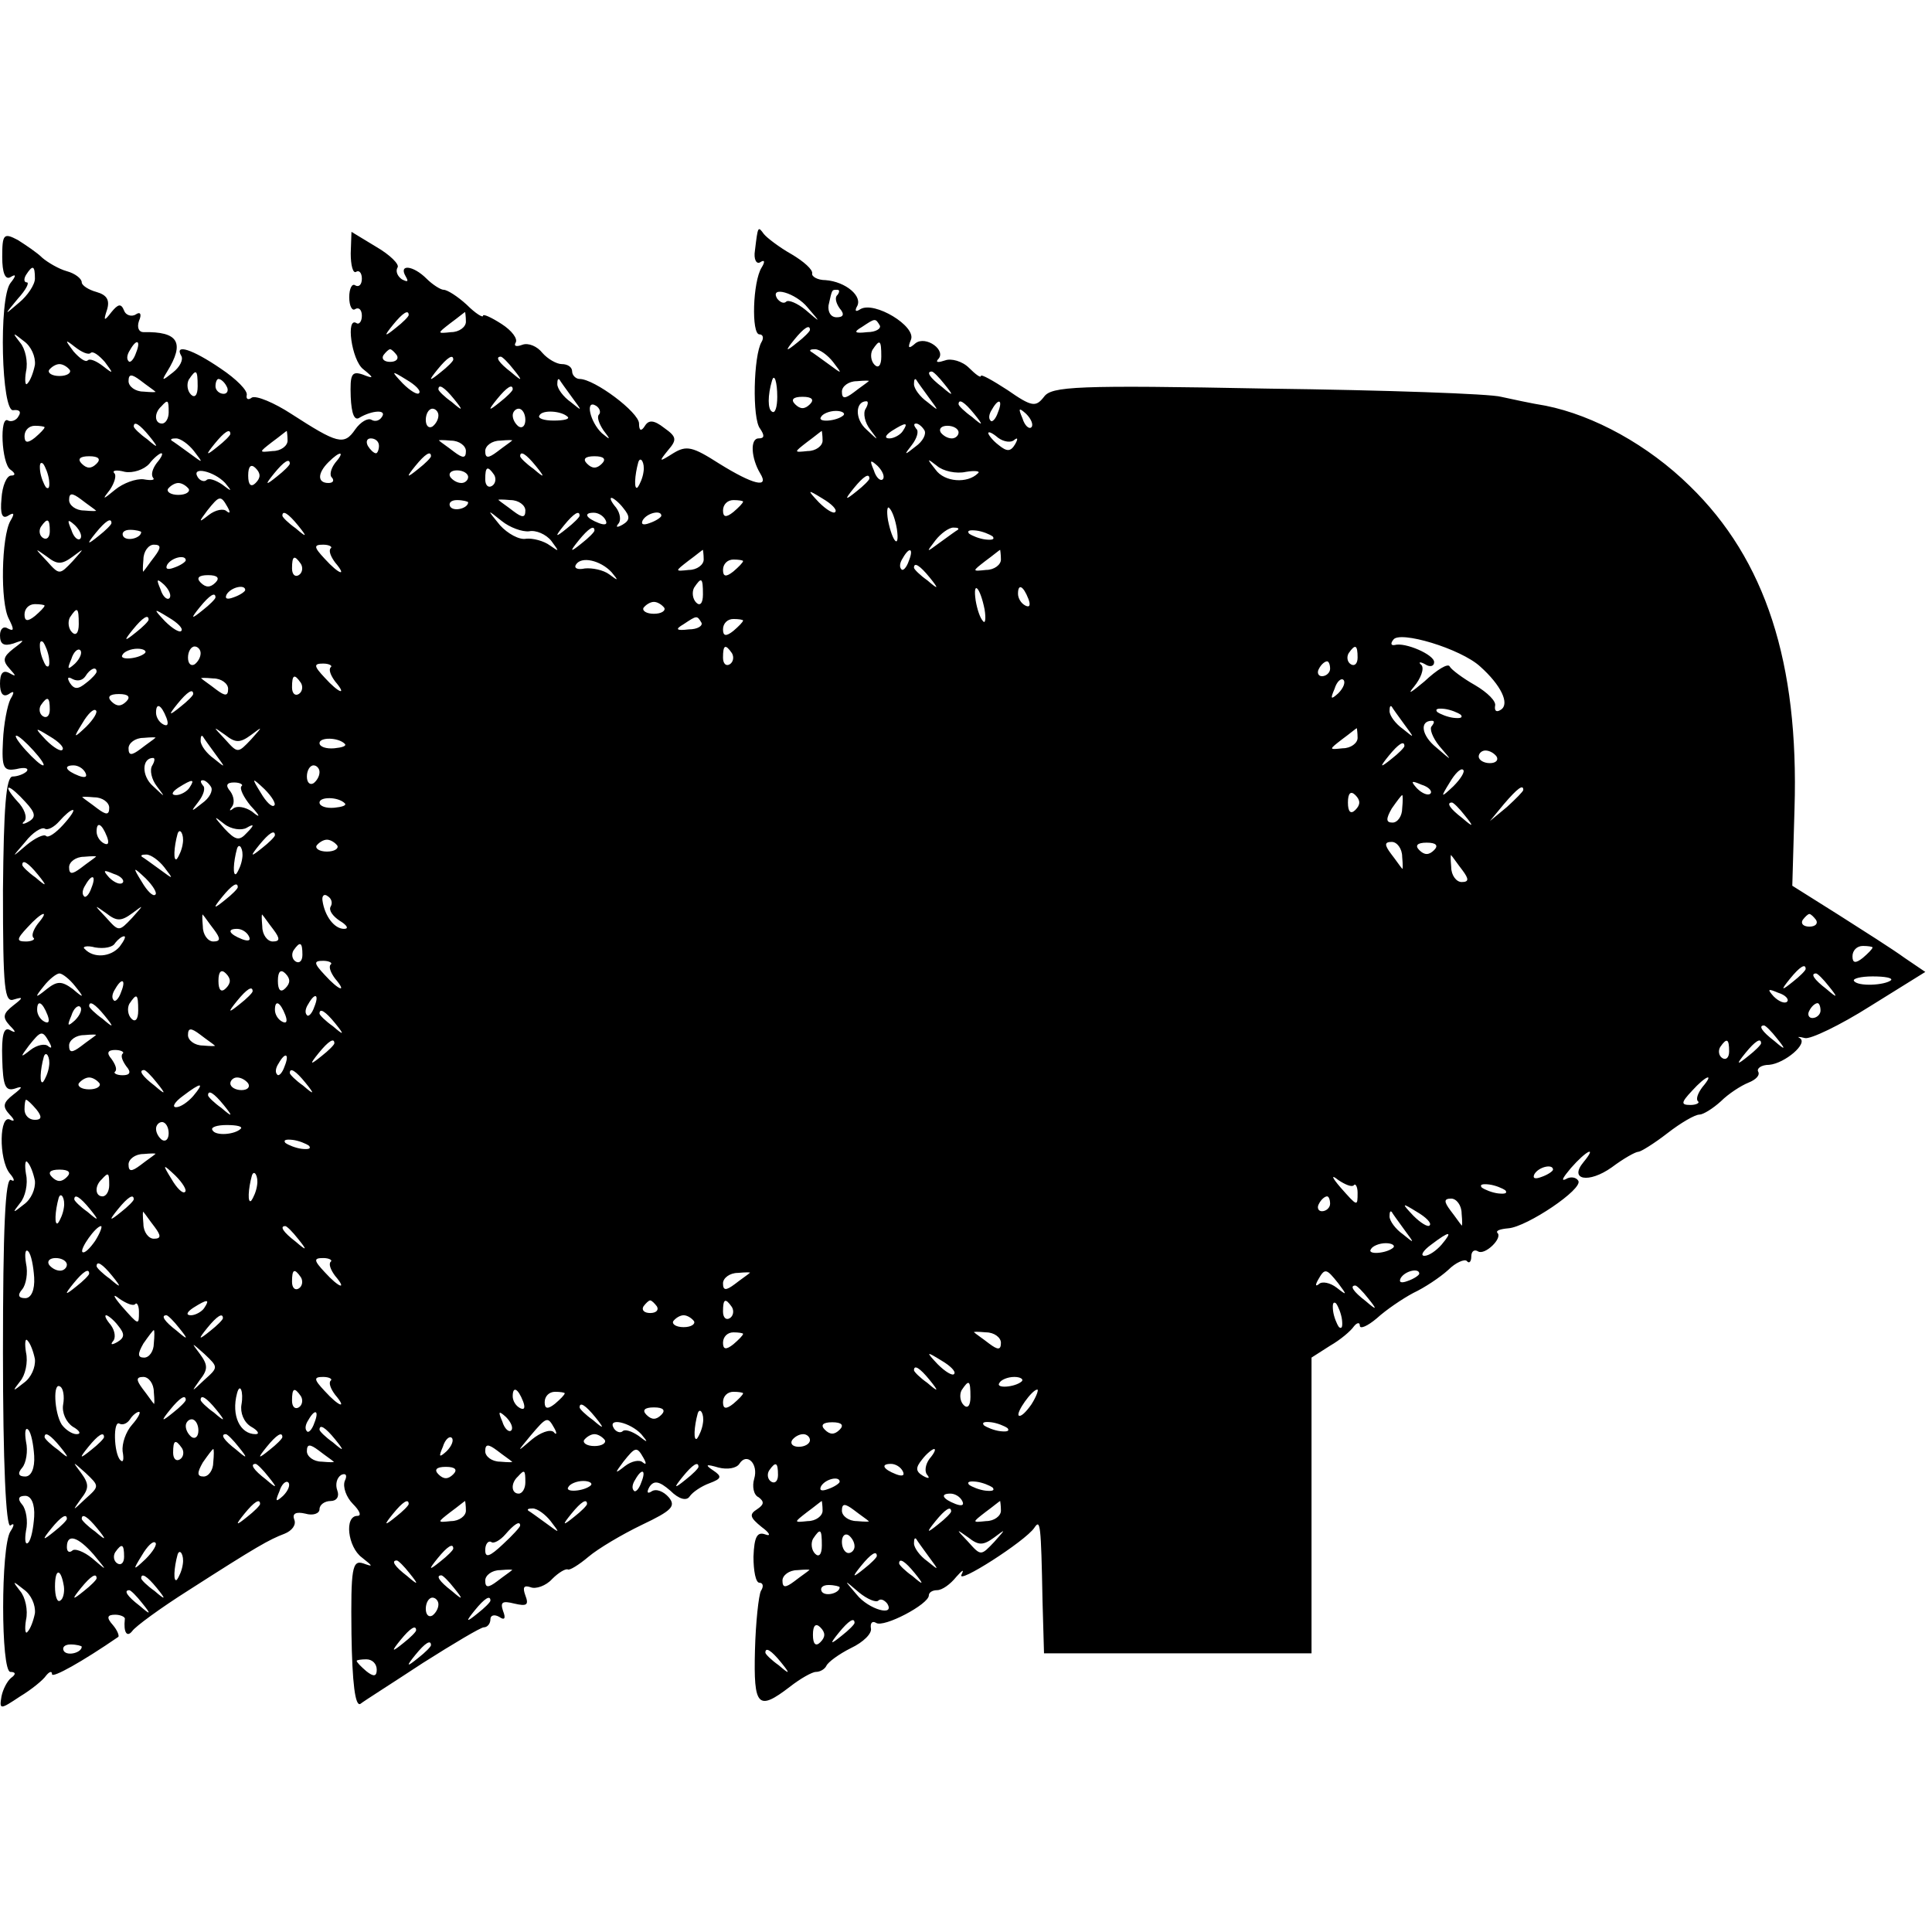 <?xml version="1.0" standalone="no"?>
<!DOCTYPE svg PUBLIC "-//W3C//DTD SVG 20010904//EN"
 "http://www.w3.org/TR/2001/REC-SVG-20010904/DTD/svg10.dtd">
<svg version="1.0" xmlns="http://www.w3.org/2000/svg"
 width="260pt" height="260pt" viewBox="0 0 260 260"
 preserveAspectRatio="xMidYMid meet">
<g transform="translate(0,260) scale(0.1,-0.1)"
fill="#000000" stroke="none">
<path d="M3 2254 c0 -21 4 -31 11 -27 8 5 8 2 0 -8 -16 -21 -12 -175 4 -171 8
1 11 -2 7 -8 -3 -6 -10 -8 -14 -6 -12 8 -9 -58 3 -66 7 -5 7 -8 1 -8 -6 0 -12
-14 -13 -31 -2 -21 1 -28 9 -23 8 5 9 3 3 -7 -12 -21 -14 -110 -2 -132 7 -14
7 -17 -1 -13 -6 4 -11 0 -11 -9 0 -12 5 -15 18 -11 16 6 16 5 0 -7 -14 -11
-15 -16 -5 -27 9 -10 9 -11 0 -6 -9 5 -13 0 -13 -14 0 -13 4 -19 12 -14 7 5 8
3 2 -7 -4 -8 -9 -33 -10 -56 -2 -37 1 -41 18 -38 12 3 17 1 14 -3 -4 -4 -13
-7 -19 -7 -9 0 -12 -43 -13 -153 0 -134 2 -152 15 -147 13 4 12 2 -1 -8 -14
-11 -15 -16 -5 -27 9 -9 9 -11 0 -6 -8 4 -11 -7 -10 -39 1 -36 4 -44 17 -40
11 4 11 2 -2 -8 -14 -11 -15 -16 -5 -27 7 -7 7 -10 1 -7 -15 9 -16 -53 -1 -72
7 -8 7 -12 2 -9 -8 5 -11 -68 -11 -232 0 -148 4 -236 10 -233 5 4 6 1 0 -8
-13 -20 -13 -189 0 -189 7 0 8 -3 1 -8 -5 -4 -11 -15 -13 -25 -3 -18 -2 -18
25 0 15 9 31 22 35 28 4 5 8 7 8 2 0 -6 41 17 89 50 2 1 -1 9 -7 16 -9 10 -8
14 3 14 7 0 14 -3 13 -6 -2 -18 3 -25 10 -16 4 6 38 31 76 55 92 59 108 68
129 76 10 4 16 12 13 19 -3 8 2 11 15 8 10 -3 19 0 19 6 0 6 7 11 15 11 8 0
12 6 9 14 -3 8 -1 17 5 21 6 3 9 0 5 -8 -3 -8 2 -22 11 -31 9 -9 12 -16 6 -16
-18 0 -13 -42 6 -56 15 -12 16 -13 2 -8 -15 5 -17 -6 -16 -95 1 -66 5 -98 12
-94 5 4 43 28 84 55 41 26 78 48 82 48 5 0 9 5 9 11 0 5 5 7 12 3 7 -5 9 -2 5
8 -4 12 -1 14 15 10 17 -4 20 -2 15 11 -4 11 -2 14 7 11 7 -3 21 2 29 11 9 9
18 14 21 13 2 -2 15 6 28 17 13 11 45 30 72 43 40 19 46 25 36 37 -7 8 -17 12
-23 8 -6 -4 -7 -1 -3 6 6 9 13 8 28 -5 12 -12 22 -14 26 -8 4 6 16 14 27 18
16 6 17 9 5 17 -12 8 -10 9 7 4 12 -3 24 -1 28 5 10 16 26 0 20 -20 -3 -10 -1
-22 6 -25 8 -6 7 -10 -2 -16 -11 -7 -10 -11 6 -24 11 -8 13 -13 5 -10 -11 4
-15 -3 -16 -30 0 -19 3 -35 8 -35 5 0 6 -5 2 -11 -3 -6 -7 -42 -8 -80 -2 -76
4 -82 47 -49 14 11 30 20 35 20 6 0 12 4 14 8 2 5 17 16 33 24 17 8 29 20 27
27 -1 7 2 10 7 7 10 -7 71 25 71 37 0 4 5 7 11 7 7 0 18 8 26 18 8 9 11 11 7
3 -8 -15 86 45 98 63 8 12 9 6 11 -99 l2 -70 180 0 180 0 0 199 0 199 25 16
c14 8 28 20 32 26 4 5 8 6 8 1 0 -5 10 -1 23 10 12 11 34 26 49 34 15 7 36 21
47 31 10 10 22 15 25 12 3 -4 6 -1 6 6 0 7 4 10 9 7 9 -6 34 18 26 25 -2 3 4
5 15 6 25 2 101 53 94 64 -3 5 -11 6 -17 2 -7 -3 -3 3 7 15 21 24 36 31 17 8
-20 -24 7 -29 38 -7 16 12 32 21 36 21 3 0 21 11 39 25 18 14 37 25 43 25 5 0
18 8 29 18 10 10 27 21 37 25 10 4 16 10 13 15 -2 4 4 9 15 9 21 2 53 29 41
36 -4 2 -1 2 7 0 7 -2 47 17 88 43 l74 46 -28 19 c-15 11 -56 37 -89 58 l-62
39 3 104 c6 196 -39 335 -141 434 -56 55 -129 95 -194 108 -19 3 -46 9 -60 12
-14 4 -155 9 -314 11 -258 5 -291 3 -301 -11 -11 -14 -16 -14 -49 9 -20 13
-36 22 -36 19 0 -3 -7 2 -16 11 -9 9 -24 13 -32 10 -9 -3 -13 -3 -10 1 13 12
-16 33 -30 22 -9 -8 -11 -7 -6 5 7 18 -49 52 -68 41 -6 -4 -8 -3 -5 3 9 14
-15 34 -42 36 -11 0 -19 5 -18 9 1 5 -11 16 -28 26 -16 9 -33 22 -37 27 -8 11
-8 11 -12 -22 -2 -12 2 -19 7 -16 6 4 7 1 2 -7 -12 -19 -14 -90 -3 -90 5 0 6
-5 3 -10 -11 -18 -13 -104 -2 -117 6 -9 6 -13 -2 -13 -12 0 -10 -27 2 -47 13
-21 -10 -15 -55 13 -36 23 -44 25 -62 14 -19 -12 -20 -12 -7 4 12 14 12 18 -5
30 -14 11 -21 11 -26 3 -5 -8 -8 -7 -8 3 0 15 -60 60 -80 60 -5 0 -10 5 -10
10 0 6 -6 10 -14 10 -7 0 -19 7 -26 15 -7 9 -19 14 -27 11 -8 -3 -12 -2 -9 3
3 5 -5 16 -19 25 -14 9 -25 14 -25 11 0 -3 -10 3 -22 15 -12 11 -26 20 -31 20
-4 0 -15 7 -23 15 -18 18 -38 20 -28 3 4 -7 3 -8 -5 -4 -6 4 -9 11 -6 16 3 4
-10 17 -29 28 l-33 20 -1 -29 c0 -16 3 -27 7 -25 4 3 8 -1 8 -9 0 -8 -4 -12
-9 -9 -4 3 -8 -4 -8 -16 0 -12 4 -19 8 -16 5 3 9 -1 9 -9 0 -8 -4 -12 -7 -10
-15 10 -7 -50 9 -62 15 -12 14 -13 -1 -7 -15 5 -17 0 -16 -30 1 -23 5 -33 12
-28 17 10 37 11 30 1 -3 -5 -9 -7 -14 -4 -5 3 -15 -3 -22 -13 -15 -22 -24 -19
-86 21 -23 15 -47 25 -53 22 -5 -4 -8 -2 -7 3 2 6 -14 22 -35 36 -38 26 -63
34 -53 17 3 -5 -2 -15 -11 -22 -15 -12 -16 -12 -8 1 24 39 15 54 -32 53 -6 0
-9 6 -6 15 4 9 2 13 -4 9 -6 -4 -14 -1 -16 5 -4 10 -8 9 -17 -2 -10 -13 -11
-12 -6 3 4 13 0 20 -14 24 -11 3 -20 9 -20 13 0 5 -9 12 -20 15 -11 3 -26 12
-33 18 -7 7 -22 17 -33 24 -19 10 -21 8 -21 -23z m44 -29 c0 -8 -10 -23 -21
-32 -21 -18 -21 -18 -2 5 11 12 16 22 12 22 -4 0 -4 5 -1 10 9 14 12 13 12 -5z
m1040 -39 c18 -21 18 -21 -3 -3 -11 9 -23 14 -26 11 -3 -3 -8 -1 -12 4 -11 18
25 8 41 -12z m40 17 c-4 -3 -2 -11 3 -18 7 -8 5 -12 -4 -12 -8 0 -12 7 -11 16
5 22 4 21 12 21 3 0 3 -3 0 -7z m-577 -27 c0 -2 -8 -10 -17 -17 -16 -13 -17
-12 -4 4 13 16 21 21 21 13z m77 -9 c0 -7 -9 -14 -20 -14 -19 -2 -19 -2 -1 12
11 8 19 15 20 15 0 0 1 -6 1 -13z m557 -5 c2 -4 -5 -9 -17 -9 -17 -2 -19 0 -7
7 18 12 18 12 24 2z m-94 -6 c0 -2 -8 -10 -17 -17 -16 -13 -17 -12 -4 4 13 16
21 21 21 13z m-1043 -47 c-2 -10 -6 -21 -10 -25 -3 -4 -4 4 -2 16 3 13 -1 31
-8 39 -11 14 -10 14 5 2 10 -7 16 -21 15 -32z m75 16 c3 3 11 -3 19 -12 12
-16 12 -17 -2 -6 -9 7 -18 11 -21 8 -3 -3 -11 3 -19 12 -12 16 -12 17 2 6 9
-7 18 -11 21 -8z m61 0 c-3 -9 -8 -14 -10 -11 -3 3 -2 9 2 15 9 16 15 13 8 -4z
m1003 -5 c0 -12 -4 -16 -9 -11 -5 5 -6 14 -3 20 10 15 12 14 12 -9z m-652 2
c3 -5 -1 -9 -9 -9 -8 0 -12 4 -9 9 3 4 7 8 9 8 2 0 6 -4 9 -8z m587 -9 c13
-17 13 -17 -6 -3 -11 8 -22 16 -24 17 -2 2 0 3 6 3 6 0 17 -8 24 -17z m-511 3
c0 -2 -8 -10 -17 -17 -16 -13 -17 -12 -4 4 13 16 21 21 21 13z m81 -13 c13
-16 12 -17 -3 -4 -17 13 -22 21 -14 21 2 0 10 -8 17 -17z m-597 -1 c2 -4 -4
-8 -14 -8 -10 0 -16 4 -14 8 3 4 9 8 14 8 5 0 11 -4 14 -8z m115 -29 c2 -1 -5
-1 -16 0 -11 0 -20 7 -20 14 0 10 4 10 16 1 9 -7 18 -13 20 -15z m57 7 c0 -12
-4 -16 -9 -11 -5 5 -6 14 -3 20 10 15 12 14 12 -9z m298 -9 c-2 -3 -12 3 -22
13 -16 17 -16 18 5 5 12 -7 20 -15 17 -18z m707 12 c13 -16 12 -17 -3 -4 -17
13 -22 21 -14 21 2 0 10 -8 17 -17z m-966 -3 c3 -5 1 -10 -4 -10 -6 0 -11 5
-11 10 0 6 2 10 4 10 3 0 8 -4 11 -10z m465 -15 c14 -19 14 -19 -2 -6 -10 7
-18 18 -18 24 0 6 1 8 3 6 1 -2 9 -13 17 -24z m276 1 c0 -14 -3 -23 -7 -20 -6
3 -6 22 0 42 3 10 7 -2 7 -22z m123 21 c-2 -2 -11 -8 -20 -15 -12 -9 -16 -9
-16 1 0 7 9 14 20 14 11 1 18 1 16 0z m81 -22 c14 -19 14 -19 -2 -6 -10 7 -18
18 -18 24 0 6 1 8 3 6 1 -2 9 -13 17 -24z m-639 -2 c13 -16 12 -17 -3 -4 -10
7 -18 15 -18 17 0 8 8 3 21 -13z m79 13 c0 -2 -8 -10 -17 -17 -16 -13 -17 -12
-4 4 13 16 21 21 21 13z m400 -20 c-7 -7 -13 -7 -20 0 -6 6 -3 10 10 10 13 0
16 -4 10 -10z m-863 -11 c0 -8 -4 -15 -9 -15 -10 0 -11 14 -1 23 9 10 10 9 10
-8z m579 -3 c-3 -3 0 -12 6 -21 10 -13 10 -14 -2 -4 -16 15 -23 46 -8 37 5 -3
7 -9 4 -12z m359 8 c-4 -6 -1 -19 6 -28 12 -16 12 -16 -5 0 -16 14 -15 38 0
38 3 0 2 -5 -1 -10z m146 -7 c13 -16 12 -17 -3 -4 -10 7 -18 15 -18 17 0 8 8
3 21 -13z m32 2 c-3 -9 -8 -14 -10 -11 -3 3 -2 9 2 15 9 16 15 13 8 -4z m-753
-4 c0 -6 -4 -12 -8 -15 -5 -3 -9 1 -9 9 0 8 4 15 9 15 4 0 8 -4 8 -9z m117 -6
c0 -8 -4 -12 -9 -9 -4 3 -8 9 -8 15 0 5 4 9 8 9 5 0 9 -7 9 -15z m57 4 c3 -3
-5 -5 -19 -5 -13 0 -22 3 -19 7 4 8 30 6 38 -2z m371 2 c-9 -8 -36 -10 -30 -2
2 4 11 8 20 8 8 0 13 -3 10 -6z m253 -16 c-3 -3 -9 2 -12 12 -6 14 -5 15 5 6
7 -7 10 -15 7 -18z m-1328 0 c0 -2 -6 -8 -13 -14 -10 -8 -14 -7 -14 2 0 8 6
14 14 14 7 0 13 -1 13 -2z m141 -12 c13 -16 12 -17 -3 -4 -10 7 -18 15 -18 17
0 8 8 3 21 -13z m1014 7 c-3 -5 -12 -10 -18 -10 -7 0 -6 4 3 10 19 12 23 12
15 0z m29 1 c3 -5 -2 -15 -12 -22 -15 -12 -16 -12 -5 2 7 9 10 19 6 22 -3 4
-4 7 0 7 3 0 8 -4 11 -9z m46 -3 c0 -4 -4 -8 -9 -8 -6 0 -12 4 -15 8 -3 5 1 9
9 9 8 0 15 -4 15 -9z m-980 -2 c0 -2 -8 -10 -17 -17 -16 -13 -17 -12 -4 4 13
16 21 21 21 13z m77 -9 c0 -7 -9 -14 -20 -14 -19 -2 -19 -2 -1 12 11 8 19 15
20 15 0 0 1 -6 1 -13z m720 0 c0 -7 -9 -14 -20 -14 -19 -2 -19 -2 -1 12 11 8
19 15 20 15 0 0 1 -6 1 -13z m258 1 c5 4 5 1 1 -6 -6 -10 -11 -10 -22 -1 -8 6
-14 14 -14 16 0 3 6 0 13 -6 8 -6 18 -7 22 -3z m-1104 -15 c13 -17 13 -17 -6
-3 -11 8 -22 16 -24 17 -2 2 0 3 6 3 6 0 17 -8 24 -17z m249 7 c0 -5 -2 -10
-4 -10 -3 0 -8 5 -11 10 -3 6 -1 10 4 10 6 0 11 -4 11 -10z m117 -7 c0 -10 -4
-10 -16 -1 -9 7 -18 13 -20 15 -2 1 5 1 16 0 11 0 20 -7 20 -14z m62 14 c-2
-2 -11 -8 -20 -15 -12 -9 -16 -9 -16 1 0 7 9 14 20 14 11 1 18 1 16 0z m-559
-31 c-7 -7 -13 -7 -20 0 -6 6 -3 10 10 10 13 0 16 -4 10 -10z m81 1 c-6 -8 -8
-16 -5 -20 3 -3 -2 -4 -13 -2 -10 1 -27 -5 -38 -14 -17 -14 -18 -14 -7 0 6 9
9 19 6 22 -4 4 3 5 14 2 11 -2 26 3 33 11 6 8 14 14 16 14 3 0 0 -6 -6 -13z
m240 0 c-6 -8 -8 -17 -4 -20 3 -4 1 -7 -5 -7 -15 0 -15 13 0 28 16 16 23 15 9
-1z m129 9 c0 -2 -8 -10 -17 -17 -16 -13 -17 -12 -4 4 13 16 21 21 21 13z
m141 -13 c13 -16 12 -17 -3 -4 -10 7 -18 15 -18 17 0 8 8 3 21 -13z m89 3 c-7
-7 -13 -7 -20 0 -6 6 -3 10 10 10 13 0 16 -4 10 -10z m-744 -22 c1 -9 0 -13
-4 -10 -3 4 -7 14 -8 22 -1 9 0 13 4 10 3 -4 7 -14 8 -22z m278 -4 c-6 -6 -10
-3 -10 10 0 13 4 16 10 10 7 -7 7 -13 0 -20z m46 26 c0 -2 -8 -10 -17 -17 -16
-13 -17 -12 -4 4 13 16 21 21 21 13z m476 -11 c-1 -8 -5 -17 -8 -21 -5 -4 -4
16 1 34 3 9 9 -1 7 -13z m322 -10 c-3 -3 -9 2 -12 12 -6 14 -5 15 5 6 7 -7 10
-15 7 -18z m112 10 c12 2 20 1 16 -2 -14 -14 -45 -12 -57 5 -12 15 -12 16 2 5
8 -7 26 -11 39 -8z m-997 -15 c10 -12 9 -12 -4 -2 -9 6 -18 9 -21 6 -3 -3 -9
-1 -12 4 -9 15 22 8 37 -8z m327 8 c0 -4 -4 -8 -9 -8 -6 0 -12 4 -15 8 -3 5 1
9 9 9 8 0 15 -4 15 -9z m35 3 c3 -5 2 -12 -3 -15 -5 -3 -9 1 -9 9 0 17 3 19
12 6z m505 -5 c0 -2 -8 -10 -17 -17 -16 -13 -17 -12 -4 4 13 16 21 21 21 13z
m-916 -14 c2 -4 -4 -8 -14 -8 -10 0 -16 4 -14 8 3 4 9 8 14 8 5 0 11 -4 14 -8z
m-125 -29 c2 -1 -5 -1 -16 0 -11 0 -20 7 -20 14 0 10 4 10 16 1 9 -7 18 -13
20 -15z m995 -2 c-2 -3 -12 3 -22 13 -16 17 -16 18 5 5 12 -7 20 -15 17 -18z
m-818 7 c4 -7 4 -10 -1 -6 -4 4 -15 2 -24 -5 -14 -11 -14 -10 -2 6 16 20 18
21 27 5z m324 6 c0 -8 -19 -13 -24 -6 -3 5 1 9 9 9 8 0 15 -2 15 -3z m77 -11
c0 -10 -4 -10 -16 -1 -9 7 -18 13 -20 15 -2 1 5 1 16 0 11 0 20 -7 20 -14z
m132 3 c9 -11 9 -16 -1 -22 -7 -4 -10 -4 -6 1 4 4 3 14 -3 22 -6 7 -9 13 -6
13 2 0 10 -6 16 -14z m161 9 c0 -2 -6 -8 -13 -14 -10 -8 -14 -7 -14 2 0 8 6
14 14 14 7 0 13 -1 13 -2z m207 -37 c4 -28 -6 -18 -12 12 -2 12 -1 20 2 16 4
-4 8 -16 10 -28z m-806 5 c13 -16 12 -17 -3 -4 -10 7 -18 15 -18 17 0 8 8 3
21 -13z m311 -8 c9 2 23 -4 30 -13 11 -15 11 -15 -2 -6 -8 6 -23 10 -32 9 -9
-2 -25 7 -35 18 -18 22 -18 22 2 6 11 -9 28 -15 37 -14z m68 21 c0 -2 -8 -10
-17 -17 -16 -13 -17 -12 -4 4 13 16 21 21 21 13z m35 -6 c3 -6 -1 -7 -9 -4
-18 7 -21 14 -7 14 6 0 13 -4 16 -10z m75 6 c0 -2 -7 -7 -16 -10 -8 -3 -12 -2
-9 4 6 10 25 14 25 6z m-823 -21 c0 -8 -4 -12 -9 -9 -5 3 -6 10 -3 15 9 13 12
11 12 -6z m41 -10 c-3 -3 -9 2 -12 12 -6 14 -5 15 5 6 7 -7 10 -15 7 -18z m42
21 c0 -2 -8 -10 -17 -17 -16 -13 -17 -12 -4 4 13 16 21 21 21 13z m40 -12 c0
-8 -19 -13 -24 -6 -3 5 1 9 9 9 8 0 15 -2 15 -3z m610 2 c0 -2 -8 -10 -17 -17
-16 -13 -17 -12 -4 4 13 16 21 21 21 13z m489 1 c-2 -1 -13 -9 -24 -17 -19
-14 -19 -14 -6 3 7 9 18 17 24 17 6 0 8 -1 6 -3z m47 -9 c3 -4 -1 -5 -10 -4
-8 1 -18 5 -22 8 -3 4 1 5 10 4 8 -1 18 -5 22 -8z m-1128 -27 c-7 -9 -13 -18
-15 -20 -1 -2 -1 5 0 16 0 11 7 20 14 20 10 0 10 -4 1 -16z m237 11 c-3 -3 0
-11 6 -19 17 -20 5 -16 -14 5 -15 16 -15 19 -2 19 8 0 13 -3 10 -5z m-347 -11
c16 12 16 12 0 -6 -18 -19 -18 -19 -35 0 -17 18 -17 18 0 6 14 -11 20 -11 35
0z m849 -4 c0 -7 -9 -14 -20 -14 -19 -2 -19 -2 -1 12 11 8 19 15 20 15 0 0 1
-6 1 -13z m276 -2 c-3 -9 -8 -14 -10 -11 -3 3 -2 9 2 15 9 16 15 13 8 -4z
m124 2 c0 -7 -9 -14 -20 -14 -19 -2 -19 -2 -1 12 11 8 19 15 20 15 0 0 1 -6 1
-13z m-1097 -1 c0 -2 -7 -7 -16 -10 -8 -3 -12 -2 -9 4 6 10 25 14 25 6z m155
-5 c3 -5 2 -12 -3 -15 -5 -3 -9 1 -9 9 0 17 3 19 12 6z m418 -11 c10 -12 9
-12 -3 -3 -8 6 -23 9 -33 8 -9 -2 -15 0 -12 5 7 12 33 6 48 -10z m177 15 c0
-2 -6 -8 -13 -14 -10 -8 -14 -7 -14 2 0 8 6 14 14 14 7 0 13 -1 13 -2z m251
-22 c13 -16 12 -17 -3 -4 -10 7 -18 15 -18 17 0 8 8 3 21 -13z m-961 -7 c-7
-7 -13 -7 -20 0 -6 6 -3 10 10 10 13 0 16 -4 10 -10z m-62 -21 c-3 -3 -9 2
-12 12 -6 14 -5 15 5 6 7 -7 10 -15 7 -18z m718 5 c0 -12 -4 -16 -9 -11 -5 5
-6 14 -3 20 10 15 12 14 12 -9z m-616 6 c0 -2 -7 -7 -16 -10 -8 -3 -12 -2 -9
4 6 10 25 14 25 6z m995 -26 c2 -12 1 -20 -2 -16 -4 4 -8 16 -10 28 -4 28 6
18 12 -12z m59 14 c3 -8 2 -12 -4 -9 -6 3 -10 10 -10 16 0 14 7 11 14 -7z
m-1094 2 c0 -2 -8 -10 -17 -17 -16 -13 -17 -12 -4 4 13 16 21 21 21 13z m-230
-11 c0 -2 -6 -8 -13 -14 -10 -8 -14 -7 -14 2 0 8 6 14 14 14 7 0 13 -1 13 -2z
m834 -3 c2 -4 -4 -8 -14 -8 -10 0 -16 4 -14 8 3 4 9 8 14 8 5 0 11 -4 14 -8z
m-788 -22 c0 -12 -4 -16 -9 -11 -5 5 -6 14 -3 20 10 15 12 14 12 -9z m138 -9
c-2 -3 -12 3 -22 13 -16 17 -16 18 5 5 12 -7 20 -15 17 -18z m-44 15 c0 -2 -8
-10 -17 -17 -16 -13 -17 -12 -4 4 13 16 21 21 21 13z m744 -4 c2 -4 -5 -9 -17
-9 -17 -2 -19 0 -7 7 18 12 18 12 24 2z m56 3 c0 -2 -6 -8 -13 -14 -10 -8 -14
-7 -14 2 0 8 6 14 14 14 7 0 13 -1 13 -2z m992 -62 c28 -25 40 -50 28 -58 -6
-4 -9 -2 -8 5 2 6 -10 18 -27 28 -16 9 -32 21 -34 25 -2 5 -17 -4 -34 -20 -18
-15 -24 -19 -14 -7 9 11 14 24 10 29 -5 4 -2 5 5 1 6 -4 12 -3 12 3 0 10 -39
27 -53 23 -5 -1 -6 2 -2 7 8 13 91 -12 117 -36z m-1926 11 c1 -9 0 -13 -4 -10
-3 4 -7 14 -8 22 -1 9 0 13 4 10 3 -4 7 -14 8 -22z m35 -7 c-10 -9 -11 -8 -5
6 3 10 9 15 12 12 3 -3 0 -11 -7 -18z m94 14 c-9 -8 -36 -10 -30 -2 2 4 11 8
20 8 8 0 13 -3 10 -6z m75 0 c0 -6 -4 -12 -8 -15 -5 -3 -9 1 -9 9 0 8 4 15 9
15 4 0 8 -4 8 -9z m715 0 c3 -5 2 -12 -3 -15 -5 -3 -9 1 -9 9 0 17 3 19 12 6z
m842 -6 c0 -8 -4 -12 -9 -9 -5 3 -6 10 -3 15 9 13 12 11 12 -6z m-1382 -13
c-3 -3 0 -11 6 -19 17 -20 5 -16 -14 5 -15 16 -15 19 -2 19 8 0 13 -3 10 -5z
m1345 -2 c0 -5 -5 -10 -11 -10 -5 0 -7 5 -4 10 3 6 8 10 11 10 2 0 4 -4 4 -10z
m-1660 -4 c0 -2 -6 -9 -14 -15 -11 -9 -16 -9 -22 0 -4 7 -3 9 4 5 6 -3 13 -2
17 4 6 10 15 14 15 6z m177 -23 c0 -10 -4 -10 -16 -1 -9 7 -18 13 -20 15 -2 1
5 1 16 0 11 0 20 -7 20 -14z m98 8 c3 -5 2 -12 -3 -15 -5 -3 -9 1 -9 9 0 17 3
19 12 6z m1396 -14 c-10 -9 -11 -8 -5 6 3 10 9 15 12 12 3 -3 0 -11 -7 -18z
m-1631 -11 c-7 -7 -13 -7 -20 0 -6 6 -3 10 10 10 13 0 16 -4 10 -10z m90 10
c0 -2 -8 -10 -17 -17 -16 -13 -17 -12 -4 4 13 16 21 21 21 13z m-193 -21 c0
-8 -4 -12 -9 -9 -5 3 -6 10 -3 15 9 13 12 11 12 -6z m49 -23 c-17 -16 -18 -16
-5 5 7 12 15 20 18 17 3 -2 -3 -12 -13 -22z m108 12 c3 -8 2 -12 -4 -9 -6 3
-10 10 -10 16 0 14 7 11 14 -7z m1666 -9 c14 -19 14 -19 -2 -6 -10 7 -18 18
-18 24 0 6 1 8 3 6 1 -2 9 -13 17 -24z m76 13 c3 -4 -1 -5 -10 -4 -8 1 -18 5
-22 8 -3 4 1 5 10 4 8 -1 18 -5 22 -8z m-39 -15 c-4 -3 1 -16 10 -27 18 -21
18 -21 -4 -2 -20 16 -23 36 -6 36 4 0 3 -3 0 -7z m-1843 -32 c-2 -3 -12 3 -22
13 -16 17 -16 18 5 5 12 -7 20 -15 17 -18z m254 20 c16 12 16 12 0 -6 -18 -19
-18 -19 -35 0 -17 18 -17 18 0 6 14 -11 20 -11 35 0z m1489 -4 c0 -7 -9 -14
-20 -14 -19 -2 -19 -2 -1 12 11 8 19 15 20 15 0 0 1 -6 1 -13z m-1782 -17 c10
-11 16 -20 13 -20 -3 0 -13 9 -23 20 -10 11 -16 20 -13 20 3 0 13 -9 23 -20z
m164 17 c-2 -2 -11 -8 -20 -15 -12 -9 -16 -9 -16 1 0 7 9 14 20 14 11 1 18 1
16 0z m81 -22 c14 -19 14 -19 -2 -6 -10 7 -18 18 -18 24 0 6 1 8 3 6 1 -2 9
-13 17 -24z m174 14 c3 -3 -4 -5 -14 -6 -11 -1 -20 2 -20 7 0 8 25 8 34 -1z
m1426 -3 c0 -2 -8 -10 -17 -17 -16 -13 -17 -12 -4 4 13 16 21 21 21 13z m124
-14 c3 -5 -1 -9 -9 -9 -8 0 -15 4 -15 9 0 4 4 8 9 8 6 0 12 -4 15 -8z m-1809
-12 c-4 -6 -1 -19 6 -28 12 -16 12 -16 -5 0 -16 14 -15 38 0 38 3 0 2 -5 -1
-10z m-90 -10 c3 -6 -1 -7 -9 -4 -18 7 -21 14 -7 14 6 0 13 -4 16 -10z m315 1
c0 -6 -4 -12 -8 -15 -5 -3 -9 1 -9 9 0 8 4 15 9 15 4 0 8 -4 8 -9z m1526 -19
c-17 -16 -18 -16 -5 5 7 12 15 20 18 17 3 -2 -3 -12 -13 -22z m-1701 -2 c-3
-5 -12 -10 -18 -10 -7 0 -6 4 3 10 19 12 23 12 15 0z m29 1 c3 -5 -2 -15 -12
-22 -15 -12 -16 -12 -5 2 7 9 10 19 6 22 -3 4 -4 7 0 7 3 0 8 -4 11 -9z m41 1
c-3 -3 3 -15 12 -26 14 -15 14 -18 2 -8 -9 6 -20 8 -25 4 -5 -4 -6 -3 -2 2 4
5 3 14 -2 21 -7 8 -5 12 5 12 8 0 13 -3 10 -5z m44 -26 c-3 -3 -11 5 -18 17
-13 21 -12 21 5 5 10 -10 16 -20 13 -22z m1556 16 c-3 -3 -11 0 -18 7 -9 10
-8 11 6 5 10 -3 15 -9 12 -12z m-1891 -11 c14 -15 15 -21 4 -27 -7 -4 -10 -3
-5 1 4 5 0 17 -10 27 -9 10 -14 18 -11 18 3 0 13 -9 22 -19z m1790 -11 c-6 -6
-10 -3 -10 10 0 13 4 16 10 10 7 -7 7 -13 0 -20z m226 27 c0 -2 -10 -12 -22
-23 l-23 -19 19 23 c18 21 26 27 26 19z m-1903 -24 c0 -10 -4 -10 -16 -1 -9 7
-18 13 -20 15 -2 1 5 1 16 0 11 0 20 -7 20 -14z m317 6 c3 -3 -4 -5 -14 -6
-11 -1 -20 2 -20 7 0 8 25 8 34 -1z m1423 -7 c0 -10 -6 -19 -13 -19 -9 0 -9 5
-1 19 7 10 13 18 14 18 1 0 1 -8 0 -18z m84 -9 c13 -16 12 -17 -3 -4 -17 13
-22 21 -14 21 2 0 10 -8 17 -17z m-1886 -13 c-10 -11 -20 -18 -23 -15 -3 3
-15 -3 -26 -12 -21 -18 -21 -18 -2 4 10 13 22 20 26 18 4 -3 13 2 20 10 7 8
15 15 18 15 3 0 -3 -9 -13 -20z m247 -4 c10 6 11 4 0 -7 -10 -11 -15 -10 -30
6 -15 17 -15 18 0 6 9 -7 23 -9 30 -5z m-188 -12 c3 -8 2 -12 -4 -9 -6 3 -10
10 -10 16 0 14 7 11 14 -7z m102 -9 c-1 -8 -5 -17 -8 -21 -5 -4 -4 16 1 34 3
9 9 -1 7 -13z m124 11 c0 -2 -8 -10 -17 -17 -16 -13 -17 -12 -4 4 13 16 21 21
21 13z m84 -14 c2 -4 -4 -8 -14 -8 -10 0 -16 4 -14 8 3 4 9 8 14 8 5 0 11 -4
14 -8z m1433 -15 c1 -11 1 -18 0 -16 -2 2 -8 11 -15 20 -9 12 -9 16 1 16 7 0
14 -9 14 -20z m43 9 c-7 -7 -13 -7 -20 0 -6 6 -3 10 10 10 13 0 16 -4 10 -10z
m-1604 -11 c-1 -8 -5 -17 -8 -21 -5 -4 -4 16 1 34 3 9 9 -1 7 -13z m-197 2
c-2 -2 -11 -8 -20 -15 -12 -9 -16 -9 -16 1 0 7 9 14 20 14 11 1 18 1 16 0z
m92 -14 c13 -17 13 -17 -6 -3 -11 8 -22 16 -24 17 -2 2 0 3 6 3 6 0 17 -8 24
-17z m1747 -4 c9 -12 9 -16 -1 -16 -7 0 -14 9 -14 20 -1 11 -1 18 0 16 2 -2 8
-11 15 -20z m-1917 -6 c13 -16 12 -17 -3 -4 -10 7 -18 15 -18 17 0 8 8 3 21
-13z m114 -11 c-3 -3 -11 0 -18 7 -9 10 -8 11 6 5 10 -3 15 -9 12 -12z m44
-16 c-3 -3 -11 5 -18 17 -13 21 -12 21 5 5 10 -10 16 -20 13 -22z m-86 9 c-3
-9 -8 -14 -10 -11 -3 3 -2 9 2 15 9 16 15 13 8 -4z m197 1 c0 -2 -8 -10 -17
-17 -16 -13 -17 -12 -4 4 13 16 21 21 21 13z m125 -26 c-3 -5 3 -13 12 -19 10
-6 13 -11 6 -11 -13 0 -26 17 -29 38 -1 6 2 10 7 6 5 -3 7 -9 4 -14z m-267 -9
c16 12 16 12 0 -6 -18 -19 -18 -19 -35 0 -17 18 -17 18 0 6 14 -11 20 -11 35
0z m-127 -14 c-6 -8 -9 -16 -6 -19 3 -2 -2 -5 -10 -5 -13 0 -13 3 2 19 19 21
31 25 14 5z m237 -8 c9 -12 9 -16 -1 -16 -7 0 -14 9 -14 20 -1 11 -1 18 0 16
2 -2 8 -11 15 -20z m80 0 c9 -12 9 -16 -1 -16 -7 0 -14 9 -14 20 -1 11 -1 18
0 16 2 -2 8 -11 15 -20z m2076 13 c3 -5 -1 -9 -9 -9 -8 0 -12 4 -9 9 3 4 7 8
9 8 2 0 6 -4 9 -8z m-2109 -22 c3 -6 -1 -7 -9 -4 -18 7 -21 14 -7 14 6 0 13
-4 16 -10z m-174 -14 c-12 -14 -35 -16 -47 -3 -4 3 3 5 14 2 12 -2 24 0 27 6
4 5 9 9 12 9 3 0 0 -6 -6 -14z m246 -11 c0 -8 -4 -12 -9 -9 -5 3 -6 10 -3 15
9 13 12 11 12 -6z m2113 10 c0 -2 -6 -8 -13 -14 -10 -8 -14 -7 -14 2 0 8 6 14
14 14 7 0 13 -1 13 -2z m-2075 -23 c-3 -3 0 -11 6 -19 17 -20 5 -16 -14 5 -15
16 -15 19 -2 19 8 0 13 -3 10 -5z m-141 -32 c-6 -6 -10 -3 -10 10 0 13 4 16
10 10 7 -7 7 -13 0 -20z m80 0 c-6 -6 -10 -3 -10 10 0 13 4 16 10 10 7 -7 7
-13 0 -20z m2046 26 c0 -2 -8 -10 -17 -17 -16 -13 -17 -12 -4 4 13 16 21 21
21 13z m-2329 -23 c13 -16 12 -17 -3 -4 -15 11 -21 11 -35 0 -16 -13 -17 -12
-4 4 7 9 17 17 21 17 4 0 14 -8 21 -17z m2360 0 c13 -16 12 -17 -3 -4 -17 13
-22 21 -14 21 2 0 10 -8 17 -17z m84 8 c-8 -7 -45 -9 -50 -1 -2 3 9 6 25 6 17
0 27 -2 25 -5z m-2382 -16 c-3 -9 -8 -14 -10 -11 -3 3 -2 9 2 15 9 16 15 13 8
-4z m177 1 c0 -2 -8 -10 -17 -17 -16 -13 -17 -12 -4 4 13 16 21 21 21 13z
m2065 -14 c-3 -3 -11 0 -18 7 -9 10 -8 11 6 5 10 -3 15 -9 12 -12z m-2219 -12
c0 -12 -4 -16 -9 -11 -5 5 -6 14 -3 20 10 15 12 14 12 -9z m237 5 c-3 -9 -8
-14 -10 -11 -3 3 -2 9 2 15 9 16 15 13 8 -4z m-359 -11 c3 -8 2 -12 -4 -9 -6
3 -10 10 -10 16 0 14 7 11 14 -7z m37 -7 c-10 -9 -11 -8 -5 6 3 10 9 15 12 12
3 -3 0 -11 -7 -18z m40 6 c13 -16 12 -17 -3 -4 -10 7 -18 15 -18 17 0 8 8 3
21 -13z m243 1 c3 -8 2 -12 -4 -9 -6 3 -10 10 -10 16 0 14 7 11 14 -7z m2066
6 c0 -5 -5 -10 -11 -10 -5 0 -7 5 -4 10 3 6 8 10 11 10 2 0 4 -4 4 -10z
m-1999 -17 c13 -16 12 -17 -3 -4 -10 7 -18 15 -18 17 0 8 8 3 21 -13z m-162
-30 c2 -1 -5 -1 -16 0 -11 0 -20 7 -20 14 0 10 4 10 16 1 9 -7 18 -13 20 -15z
m2102 10 c13 -16 12 -17 -3 -4 -17 13 -22 21 -14 21 2 0 10 -8 17 -17z m-2325
-5 c4 -7 4 -10 -1 -6 -4 4 -15 2 -24 -5 -14 -11 -14 -10 -2 6 16 20 18 21 27
5z m63 9 c-2 -2 -11 -8 -20 -15 -12 -9 -16 -9 -16 1 0 7 9 14 20 14 11 1 18 1
16 0z m321 -11 c0 -2 -8 -10 -17 -17 -16 -13 -17 -12 -4 4 13 16 21 21 21 13z
m1877 -11 c0 -8 -4 -12 -9 -9 -5 3 -6 10 -3 15 9 13 12 11 12 -6z m43 11 c0
-2 -8 -10 -17 -17 -16 -13 -17 -12 -4 4 13 16 21 21 21 13z m-2205 -14 c-3 -3
0 -10 5 -17 7 -8 5 -12 -5 -12 -8 0 -13 3 -10 5 3 3 0 10 -5 17 -7 8 -5 12 5
12 8 0 13 -3 10 -5z m-99 -17 c-1 -8 -5 -17 -8 -21 -5 -4 -4 16 1 34 3 9 9 -1
7 -13z m317 0 c-3 -9 -8 -14 -10 -11 -3 3 -2 9 2 15 9 16 15 13 8 -4z m-172
-22 c13 -16 12 -17 -3 -4 -17 13 -22 21 -14 21 2 0 10 -8 17 -17z m200 0 c13
-16 12 -17 -3 -4 -10 7 -18 15 -18 17 0 8 8 3 21 -13z m-277 -1 c2 -4 -4 -8
-14 -8 -10 0 -16 4 -14 8 3 4 9 8 14 8 5 0 11 -4 14 -8z m200 0 c3 -5 -1 -9
-9 -9 -8 0 -15 4 -15 9 0 4 4 8 9 8 6 0 12 -4 15 -8z m1957 -5 c-6 -8 -9 -16
-6 -19 3 -2 -2 -5 -10 -5 -13 0 -13 3 2 19 19 21 31 25 14 5z m-2031 -12 c-7
-8 -17 -15 -23 -15 -6 0 -2 7 9 15 25 19 30 19 14 0z m41 -12 c13 -16 12 -17
-3 -4 -10 7 -18 15 -18 17 0 8 8 3 21 -13z m-252 -6 c8 -10 7 -14 -2 -14 -8 0
-14 6 -14 14 0 7 1 13 2 13 2 0 8 -6 14 -13z m178 -32 c0 -8 -4 -12 -9 -9 -4
3 -8 9 -8 15 0 5 4 9 8 9 5 0 9 -7 9 -15z m97 6 c-8 -8 -34 -10 -38 -2 -3 4 6
7 19 7 14 0 22 -2 19 -5z m92 -23 c3 -4 -1 -5 -10 -4 -8 1 -18 5 -22 8 -3 4 1
5 10 4 8 -1 18 -5 22 -8z m-207 -11 c-2 -2 -11 -8 -20 -15 -12 -9 -16 -9 -16
1 0 7 9 14 20 14 11 1 18 1 16 0z m-162 -36 c1 -11 -5 -25 -15 -32 -15 -12
-16 -12 -5 2 7 8 11 26 8 39 -2 12 -1 20 2 16 4 -4 8 -15 10 -25z m43 5 c-7
-7 -13 -7 -20 0 -6 6 -3 10 10 10 13 0 16 -4 10 -10z m159 -20 c-3 -3 -11 5
-18 17 -13 21 -12 21 5 5 10 -10 16 -20 13 -22z m1841 30 c0 -2 -7 -7 -16 -10
-8 -3 -12 -2 -9 4 6 10 25 14 25 6z m-1943 -21 c0 -8 -4 -15 -9 -15 -10 0 -11
14 -1 23 9 10 10 9 10 -8z m199 0 c-1 -8 -5 -17 -8 -21 -5 -4 -4 16 1 34 3 9
9 -1 7 -13z m1476 0 c2 3 5 -2 5 -10 0 -19 0 -19 -23 7 -12 14 -13 18 -3 10 9
-6 18 -10 21 -7z m204 -7 c3 -4 -1 -5 -10 -4 -8 1 -18 5 -22 8 -3 4 1 5 10 4
8 -1 18 -5 22 -8z m-1940 -23 c-1 -8 -5 -17 -8 -21 -5 -4 -4 16 1 34 3 9 9 -1
7 -13z m35 -2 c13 -16 12 -17 -3 -4 -10 7 -18 15 -18 17 0 8 8 3 21 -13z m59
13 c0 -2 -8 -10 -17 -17 -16 -13 -17 -12 -4 4 13 16 21 21 21 13z m1610 -6 c0
-5 -5 -10 -11 -10 -5 0 -7 5 -4 10 3 6 8 10 11 10 2 0 4 -4 4 -10z m177 -13
c1 -11 1 -18 0 -16 -2 2 -8 11 -15 20 -9 12 -9 16 1 16 7 0 14 -9 14 -20z
m-43 -16 c-2 -3 -12 3 -22 13 -16 17 -16 18 5 5 12 -7 20 -15 17 -18z m-1716
-2 c9 -12 9 -16 -1 -16 -7 0 -14 9 -14 20 -1 11 -1 18 0 16 2 -2 8 -11 15 -20z
m1682 -4 c14 -19 14 -19 -2 -6 -10 7 -18 18 -18 24 0 6 1 8 3 6 1 -2 9 -13 17
-24z m-1762 -15 c-7 -10 -14 -17 -17 -15 -4 4 18 35 25 35 2 0 -1 -9 -8 -20z
m273 3 c13 -16 12 -17 -3 -4 -17 13 -22 21 -14 21 2 0 10 -8 17 -17z m1539 -8
c-7 -8 -17 -15 -23 -15 -6 0 -2 7 9 15 25 19 30 19 14 0z m-65 -4 c-9 -8 -36
-10 -30 -2 2 4 11 8 20 8 8 0 13 -3 10 -6z m-1829 -40 c1 -17 -4 -28 -12 -28
-9 0 -11 4 -4 12 5 6 8 22 5 35 -2 12 -1 20 3 16 4 -4 7 -20 8 -35z m44 17 c0
-4 -4 -8 -9 -8 -6 0 -12 4 -15 8 -3 5 1 9 9 9 8 0 15 -4 15 -9z m355 4 c-3 -3
0 -11 6 -19 17 -20 5 -16 -14 5 -15 16 -15 19 -2 19 8 0 13 -3 10 -5z m-294
-19 c13 -16 12 -17 -3 -4 -10 7 -18 15 -18 17 0 8 8 3 21 -13z m-31 3 c0 -2
-8 -10 -17 -17 -16 -13 -17 -12 -4 4 13 16 21 21 21 13z m285 -5 c3 -5 2 -12
-3 -15 -5 -3 -9 1 -9 9 0 17 3 19 12 6z m604 6 c-2 -2 -11 -8 -20 -15 -12 -9
-16 -9 -16 1 0 7 9 14 20 14 11 1 18 1 16 0z m792 -14 c12 -16 12 -17 -2 -6
-9 7 -20 9 -24 5 -5 -4 -5 -1 -1 6 9 16 11 15 27 -5z m109 13 c0 -2 -7 -7 -16
-10 -8 -3 -12 -2 -9 4 6 10 25 14 25 6z m-69 -33 c13 -16 12 -17 -3 -4 -17 13
-22 21 -14 21 2 0 10 -8 17 -17z m-1659 -8 c2 3 5 -2 5 -10 0 -19 0 -19 -23 7
-12 14 -13 18 -3 10 9 -6 18 -10 21 -7z m93 -5 c-3 -5 -12 -10 -18 -10 -7 0
-6 4 3 10 19 12 23 12 15 0z m609 2 c3 -5 -1 -9 -9 -9 -8 0 -12 4 -9 9 3 4 7
8 9 8 2 0 6 -4 9 -8z m101 -1 c3 -5 2 -12 -3 -15 -5 -3 -9 1 -9 9 0 17 3 19
12 6z m821 -17 c1 -9 0 -13 -4 -10 -3 4 -7 14 -8 22 -1 9 0 13 4 10 3 -4 7
-14 8 -22z m-1647 -8 c9 -11 9 -16 -1 -22 -7 -4 -10 -4 -6 1 4 4 3 14 -3 22
-6 7 -9 13 -6 13 2 0 10 -6 16 -14z m82 -3 c13 -16 12 -17 -3 -4 -17 13 -22
21 -14 21 2 0 10 -8 17 -17z m59 13 c0 -2 -8 -10 -17 -17 -16 -13 -17 -12 -4
4 13 16 21 21 21 13z m634 -4 c2 -4 -4 -8 -14 -8 -10 0 -16 4 -14 8 3 4 9 8
14 8 5 0 11 -4 14 -8z m-727 -30 c0 -10 -6 -19 -13 -19 -9 0 -9 5 -1 19 7 10
13 18 14 18 1 0 1 -8 0 -18z m793 13 c0 -2 -6 -8 -13 -14 -10 -8 -14 -7 -14 2
0 8 6 14 14 14 7 0 13 -1 13 -2z m347 -12 c0 -10 -4 -10 -16 -1 -9 7 -18 13
-20 15 -2 1 5 1 16 0 11 0 20 -7 20 -14z m-1300 -22 c1 -11 -5 -25 -15 -32
-15 -12 -16 -12 -5 2 7 8 11 26 8 39 -2 12 -1 20 2 16 4 -4 8 -15 10 -25z
m228 -28 c-18 -17 -18 -17 -6 0 11 14 11 20 0 35 -12 16 -12 16 6 0 19 -18 19
-18 0 -35z m1009 8 c-2 -3 -12 3 -22 13 -16 17 -16 18 5 5 12 -7 20 -15 17
-18z m-33 -8 c13 -16 12 -17 -3 -4 -10 7 -18 15 -18 17 0 8 8 3 21 -13z
m-1044 -16 c1 -11 1 -18 0 -16 -2 2 -8 11 -15 20 -9 12 -9 16 1 16 7 0 14 -9
14 -20z m238 15 c-3 -3 0 -11 6 -19 17 -20 5 -16 -14 5 -15 16 -15 19 -2 19 8
0 13 -3 10 -5z m930 -1 c-9 -8 -36 -10 -30 -2 2 4 11 8 20 8 8 0 13 -3 10 -6z
m-1290 -31 c-2 -11 4 -24 13 -30 9 -5 12 -10 5 -10 -6 0 -15 6 -20 13 -10 16
-12 58 -2 51 4 -2 6 -13 4 -24z m1221 10 c0 -12 -4 -16 -9 -11 -5 5 -6 14 -3
20 10 15 12 14 12 -9z m-981 -10 c-2 -11 3 -24 13 -30 9 -5 12 -10 6 -10 -21
0 -33 25 -25 55 4 15 9 2 6 -15z m80 11 c3 -5 2 -12 -3 -15 -5 -3 -9 1 -9 9 0
17 3 19 12 6z m299 -7 c3 -8 2 -12 -4 -9 -6 3 -10 10 -10 16 0 14 7 11 14 -7z
m56 11 c0 -2 -6 -8 -13 -14 -10 -8 -14 -7 -14 2 0 8 6 14 14 14 7 0 13 -1 13
-2z m240 0 c0 -2 -6 -8 -13 -14 -10 -8 -14 -7 -14 2 0 8 6 14 14 14 7 0 13 -1
13 -2z m388 -15 c-7 -10 -14 -17 -17 -15 -4 4 18 35 25 35 2 0 -1 -9 -8 -20z
m-1138 6 c0 -2 -8 -10 -17 -17 -16 -13 -17 -12 -4 4 13 16 21 21 21 13z m41
-13 c13 -16 12 -17 -3 -4 -10 7 -18 15 -18 17 0 8 8 3 21 -13z m510 -10 c13
-16 12 -17 -3 -4 -10 7 -18 15 -18 17 0 8 8 3 21 -13z m89 3 c-7 -7 -13 -7
-20 0 -6 6 -3 10 10 10 13 0 16 -4 10 -10z m-712 -13 c-9 -10 -14 -26 -13 -36
2 -11 1 -16 -3 -12 -9 9 -10 55 -1 49 4 -2 10 0 14 6 3 5 9 10 12 10 3 0 -1
-8 -9 -17z m245 2 c-3 -9 -8 -14 -10 -11 -3 3 -2 9 2 15 9 16 15 13 8 -4z
m265 -10 c-3 -3 -9 2 -12 12 -6 14 -5 15 5 6 7 -7 10 -15 7 -18z m258 10 c-1
-8 -5 -17 -8 -21 -5 -4 -4 16 1 34 3 9 9 -1 7 -13z m-679 -10 c0 -8 -4 -12 -9
-9 -4 3 -8 9 -8 15 0 5 4 9 8 9 5 0 9 -7 9 -15z m479 3 c4 -7 3 -10 -1 -5 -5
4 -18 -1 -29 -10 -21 -18 -21 -18 -2 5 22 26 23 26 32 10z m117 -8 c10 -12 9
-12 -4 -2 -9 6 -18 9 -21 6 -3 -3 -9 -1 -12 4 -9 15 22 8 37 -8z m267 6 c-7
-7 -13 -7 -20 0 -6 6 -3 10 10 10 13 0 16 -4 10 -10z m226 2 c3 -4 -1 -5 -10
-4 -8 1 -18 5 -22 8 -3 4 1 5 10 4 8 -1 18 -5 22 -8z m-1310 -37 c1 -17 -4
-28 -12 -28 -9 0 -11 4 -4 12 5 6 8 22 5 35 -2 12 -1 20 3 16 4 -4 7 -20 8
-35z m405 22 c13 -16 12 -17 -3 -4 -10 7 -18 15 -18 17 0 8 8 3 21 -13z m-370
-10 c13 -16 12 -17 -3 -4 -10 7 -18 15 -18 17 0 8 8 3 21 -13z m59 13 c0 -2
-8 -10 -17 -17 -16 -13 -17 -12 -4 4 13 16 21 21 21 13z m181 -13 c13 -16 12
-17 -3 -4 -17 13 -22 21 -14 21 2 0 10 -8 17 -17z m59 13 c0 -2 -8 -10 -17
-17 -16 -13 -17 -12 -4 4 13 16 21 21 21 13z m221 -19 c-10 -9 -11 -8 -5 6 3
10 9 15 12 12 3 -3 0 -11 -7 -18z m213 15 c2 -4 -4 -8 -14 -8 -10 0 -16 4 -14
8 3 4 9 8 14 8 5 0 11 -4 14 -8z m276 0 c0 -5 -7 -9 -15 -9 -8 0 -12 4 -9 9 3
4 9 8 15 8 5 0 9 -4 9 -8z m-845 -11 c3 -5 2 -12 -3 -15 -5 -3 -9 1 -9 9 0 17
3 19 12 6z m204 -18 c2 -1 -5 -1 -16 0 -11 0 -20 7 -20 14 0 10 4 10 16 1 9
-7 18 -13 20 -15z m240 0 c2 -1 -5 -1 -16 0 -11 0 -20 7 -20 14 0 10 4 10 16
1 9 -7 18 -13 20 -15z m-402 -1 c0 -10 -6 -19 -13 -19 -9 0 -9 5 -1 19 7 10
13 18 14 18 1 0 1 -8 0 -18z m579 6 c4 -7 4 -10 -1 -6 -4 4 -15 2 -24 -5 -14
-11 -14 -10 -2 6 16 20 18 21 27 5z m385 -1 c-6 -8 -7 -18 -3 -22 4 -5 1 -5
-6 -1 -10 6 -10 11 -1 22 6 8 14 14 16 14 3 0 0 -6 -6 -13z m-1136 -54 c-18
-17 -18 -17 -6 0 11 14 11 20 0 35 -12 16 -12 16 6 0 19 -18 19 -18 0 -35z
m246 30 c13 -16 12 -17 -3 -4 -17 13 -22 21 -14 21 2 0 10 -8 17 -17z m249 3
c-7 -7 -13 -7 -20 0 -6 6 -3 10 10 10 13 0 16 -4 10 -10z m330 10 c0 -2 -8
-10 -17 -17 -16 -13 -17 -12 -4 4 13 16 21 21 21 13z m107 -11 c0 -8 -4 -12
-9 -9 -5 3 -6 10 -3 15 9 13 12 11 12 -6z m168 5 c3 -6 -1 -7 -9 -4 -18 7 -21
14 -7 14 6 0 13 -4 16 -10z m-508 -15 c0 -8 -4 -15 -9 -15 -10 0 -11 14 -1 23
9 10 10 9 10 -8z m156 0 c-3 -9 -8 -14 -10 -11 -3 3 -2 9 2 15 9 16 15 13 8
-4z m-482 -18 c-10 -9 -11 -8 -5 6 3 10 9 15 12 12 3 -3 0 -11 -7 -18z m414
14 c-9 -8 -36 -10 -30 -2 2 4 11 8 20 8 8 0 13 -3 10 -6z m335 5 c0 -2 -7 -7
-16 -10 -8 -3 -12 -2 -9 4 6 10 25 14 25 6z m206 -8 c3 -4 -1 -5 -10 -4 -8 1
-18 5 -22 8 -3 4 1 5 10 4 8 -1 18 -5 22 -8z m-1290 -39 c-1 -15 -4 -31 -8
-35 -4 -4 -5 4 -3 16 3 13 0 29 -5 35 -7 8 -5 12 4 12 8 0 13 -11 12 -28z
m1249 21 c3 -6 -1 -7 -9 -4 -18 7 -21 14 -7 14 6 0 13 -4 16 -10z m-945 -4 c0
-2 -8 -10 -17 -17 -16 -13 -17 -12 -4 4 13 16 21 21 21 13z m200 0 c0 -2 -8
-10 -17 -17 -16 -13 -17 -12 -4 4 13 16 21 21 21 13z m77 -9 c0 -7 -9 -14 -20
-14 -19 -2 -19 -2 -1 12 11 8 19 15 20 15 0 0 1 -6 1 -13z m163 9 c0 -2 -8
-10 -17 -17 -16 -13 -17 -12 -4 4 13 16 21 21 21 13z m317 -9 c0 -7 -9 -14
-20 -14 -19 -2 -19 -2 -1 12 11 8 19 15 20 15 0 0 1 -6 1 -13z m62 -14 c2 -1
-5 -1 -16 0 -11 0 -20 7 -20 14 0 10 4 10 16 1 9 -7 18 -13 20 -15z m178 14
c0 -7 -9 -14 -20 -14 -19 -2 -19 -2 -1 12 11 8 19 15 20 15 0 0 1 -6 1 -13z
m-606 -14 c13 -17 13 -17 -6 -3 -11 8 -22 16 -24 17 -2 2 0 3 6 3 6 0 17 -8
24 -17z m539 13 c0 -2 -8 -10 -17 -17 -16 -13 -17 -12 -4 4 13 16 21 21 21 13z
m-1190 -10 c0 -2 -8 -10 -17 -17 -16 -13 -17 -12 -4 4 13 16 21 21 21 13z m41
-13 c13 -16 12 -17 -3 -4 -10 7 -18 15 -18 17 0 8 8 3 21 -13z m569 4 c0 -2
-10 -13 -23 -25 -18 -17 -24 -19 -24 -8 0 8 4 13 8 11 3 -3 12 2 19 10 12 14
20 19 20 12z m406 -27 c0 -12 -4 -16 -9 -11 -5 5 -6 14 -3 20 10 15 12 14 12
-9z m44 -1 c0 -5 -4 -9 -8 -9 -5 0 -9 7 -9 15 0 8 4 12 9 9 4 -3 8 -9 8 -15z
m188 12 c16 12 16 12 0 -6 -18 -19 -18 -19 -35 0 -17 18 -17 18 0 6 14 -11 20
-11 35 0z m-1212 -23 c19 -23 19 -23 -2 -5 -11 9 -24 14 -27 10 -4 -3 -7 -1
-7 5 0 19 15 14 36 -10z m70 -6 c-17 -16 -18 -16 -5 5 7 12 15 20 18 17 3 -2
-3 -12 -13 -22z m1054 3 c14 -19 14 -19 -2 -6 -10 7 -18 18 -18 24 0 6 1 8 3
6 1 -2 9 -13 17 -24z m-1083 0 c0 -8 -4 -12 -9 -9 -5 3 -6 10 -3 15 9 13 12
11 12 -6z m443 11 c0 -2 -8 -10 -17 -17 -16 -13 -17 -12 -4 4 13 16 21 21 21
13z m-364 -21 c-1 -8 -5 -17 -8 -21 -5 -4 -4 16 1 34 3 9 9 -1 7 -13z m934 11
c0 -2 -8 -10 -17 -17 -16 -13 -17 -12 -4 4 13 16 21 21 21 13z m-629 -23 c13
-16 12 -17 -3 -4 -17 13 -22 21 -14 21 2 0 10 -8 17 -17z m680 0 c13 -16 12
-17 -3 -4 -10 7 -18 15 -18 17 0 8 8 3 21 -13z m-1145 -18 c1 -8 -1 -17 -5
-19 -4 -3 -7 6 -7 19 0 25 8 25 12 0z m603 22 c-2 -2 -11 -8 -20 -15 -12 -9
-16 -9 -16 1 0 7 9 14 20 14 11 1 18 1 16 0z m400 0 c-2 -2 -11 -8 -20 -15
-12 -9 -16 -9 -16 1 0 7 9 14 20 14 11 1 18 1 16 0z m-959 -11 c0 -2 -8 -10
-17 -17 -16 -13 -17 -12 -4 4 13 16 21 21 21 13z m81 -13 c13 -16 12 -17 -3
-4 -10 7 -18 15 -18 17 0 8 8 3 21 -13z m400 0 c13 -16 12 -17 -3 -4 -17 13
-22 21 -14 21 2 0 10 -8 17 -17z m-564 -34 c-2 -10 -6 -21 -10 -25 -3 -4 -4 4
-2 16 3 13 -1 31 -8 39 -11 14 -10 14 5 2 10 -7 16 -21 15 -32z m1083 35 c0
-8 -19 -13 -24 -6 -3 5 1 9 9 9 8 0 15 -2 15 -3z m52 -18 c3 3 8 1 12 -4 11
-18 -25 -8 -41 12 -18 21 -18 21 3 3 11 -9 23 -14 26 -11z m-991 -3 c13 -16
12 -17 -3 -4 -17 13 -22 21 -14 21 2 0 10 -8 17 -17z m399 -2 c0 -6 -4 -12 -8
-15 -5 -3 -9 1 -9 9 0 8 4 15 9 15 4 0 8 -4 8 -9z m70 5 c0 -2 -8 -10 -17 -17
-16 -13 -17 -12 -4 4 13 16 21 21 21 13z m444 -56 c-6 -6 -10 -3 -10 10 0 13
4 16 10 10 7 -7 7 -13 0 -20z m46 26 c0 -2 -8 -10 -17 -17 -16 -13 -17 -12 -4
4 13 16 21 21 21 13z m-590 -10 c0 -2 -8 -10 -17 -17 -16 -13 -17 -12 -4 4 13
16 21 21 21 13z m-450 -22 c0 -8 -19 -13 -24 -6 -3 5 1 9 9 9 8 0 15 -2 15 -3z
m470 2 c0 -2 -8 -10 -17 -17 -16 -13 -17 -12 -4 4 13 16 21 21 21 13z m471
-23 c13 -16 12 -17 -3 -4 -10 7 -18 15 -18 17 0 8 8 3 21 -13z m-544 -10 c0
-9 -4 -10 -14 -2 -7 6 -13 12 -13 14 0 1 6 2 13 2 8 0 14 -6 14 -14z"/>
</g>
</svg>
